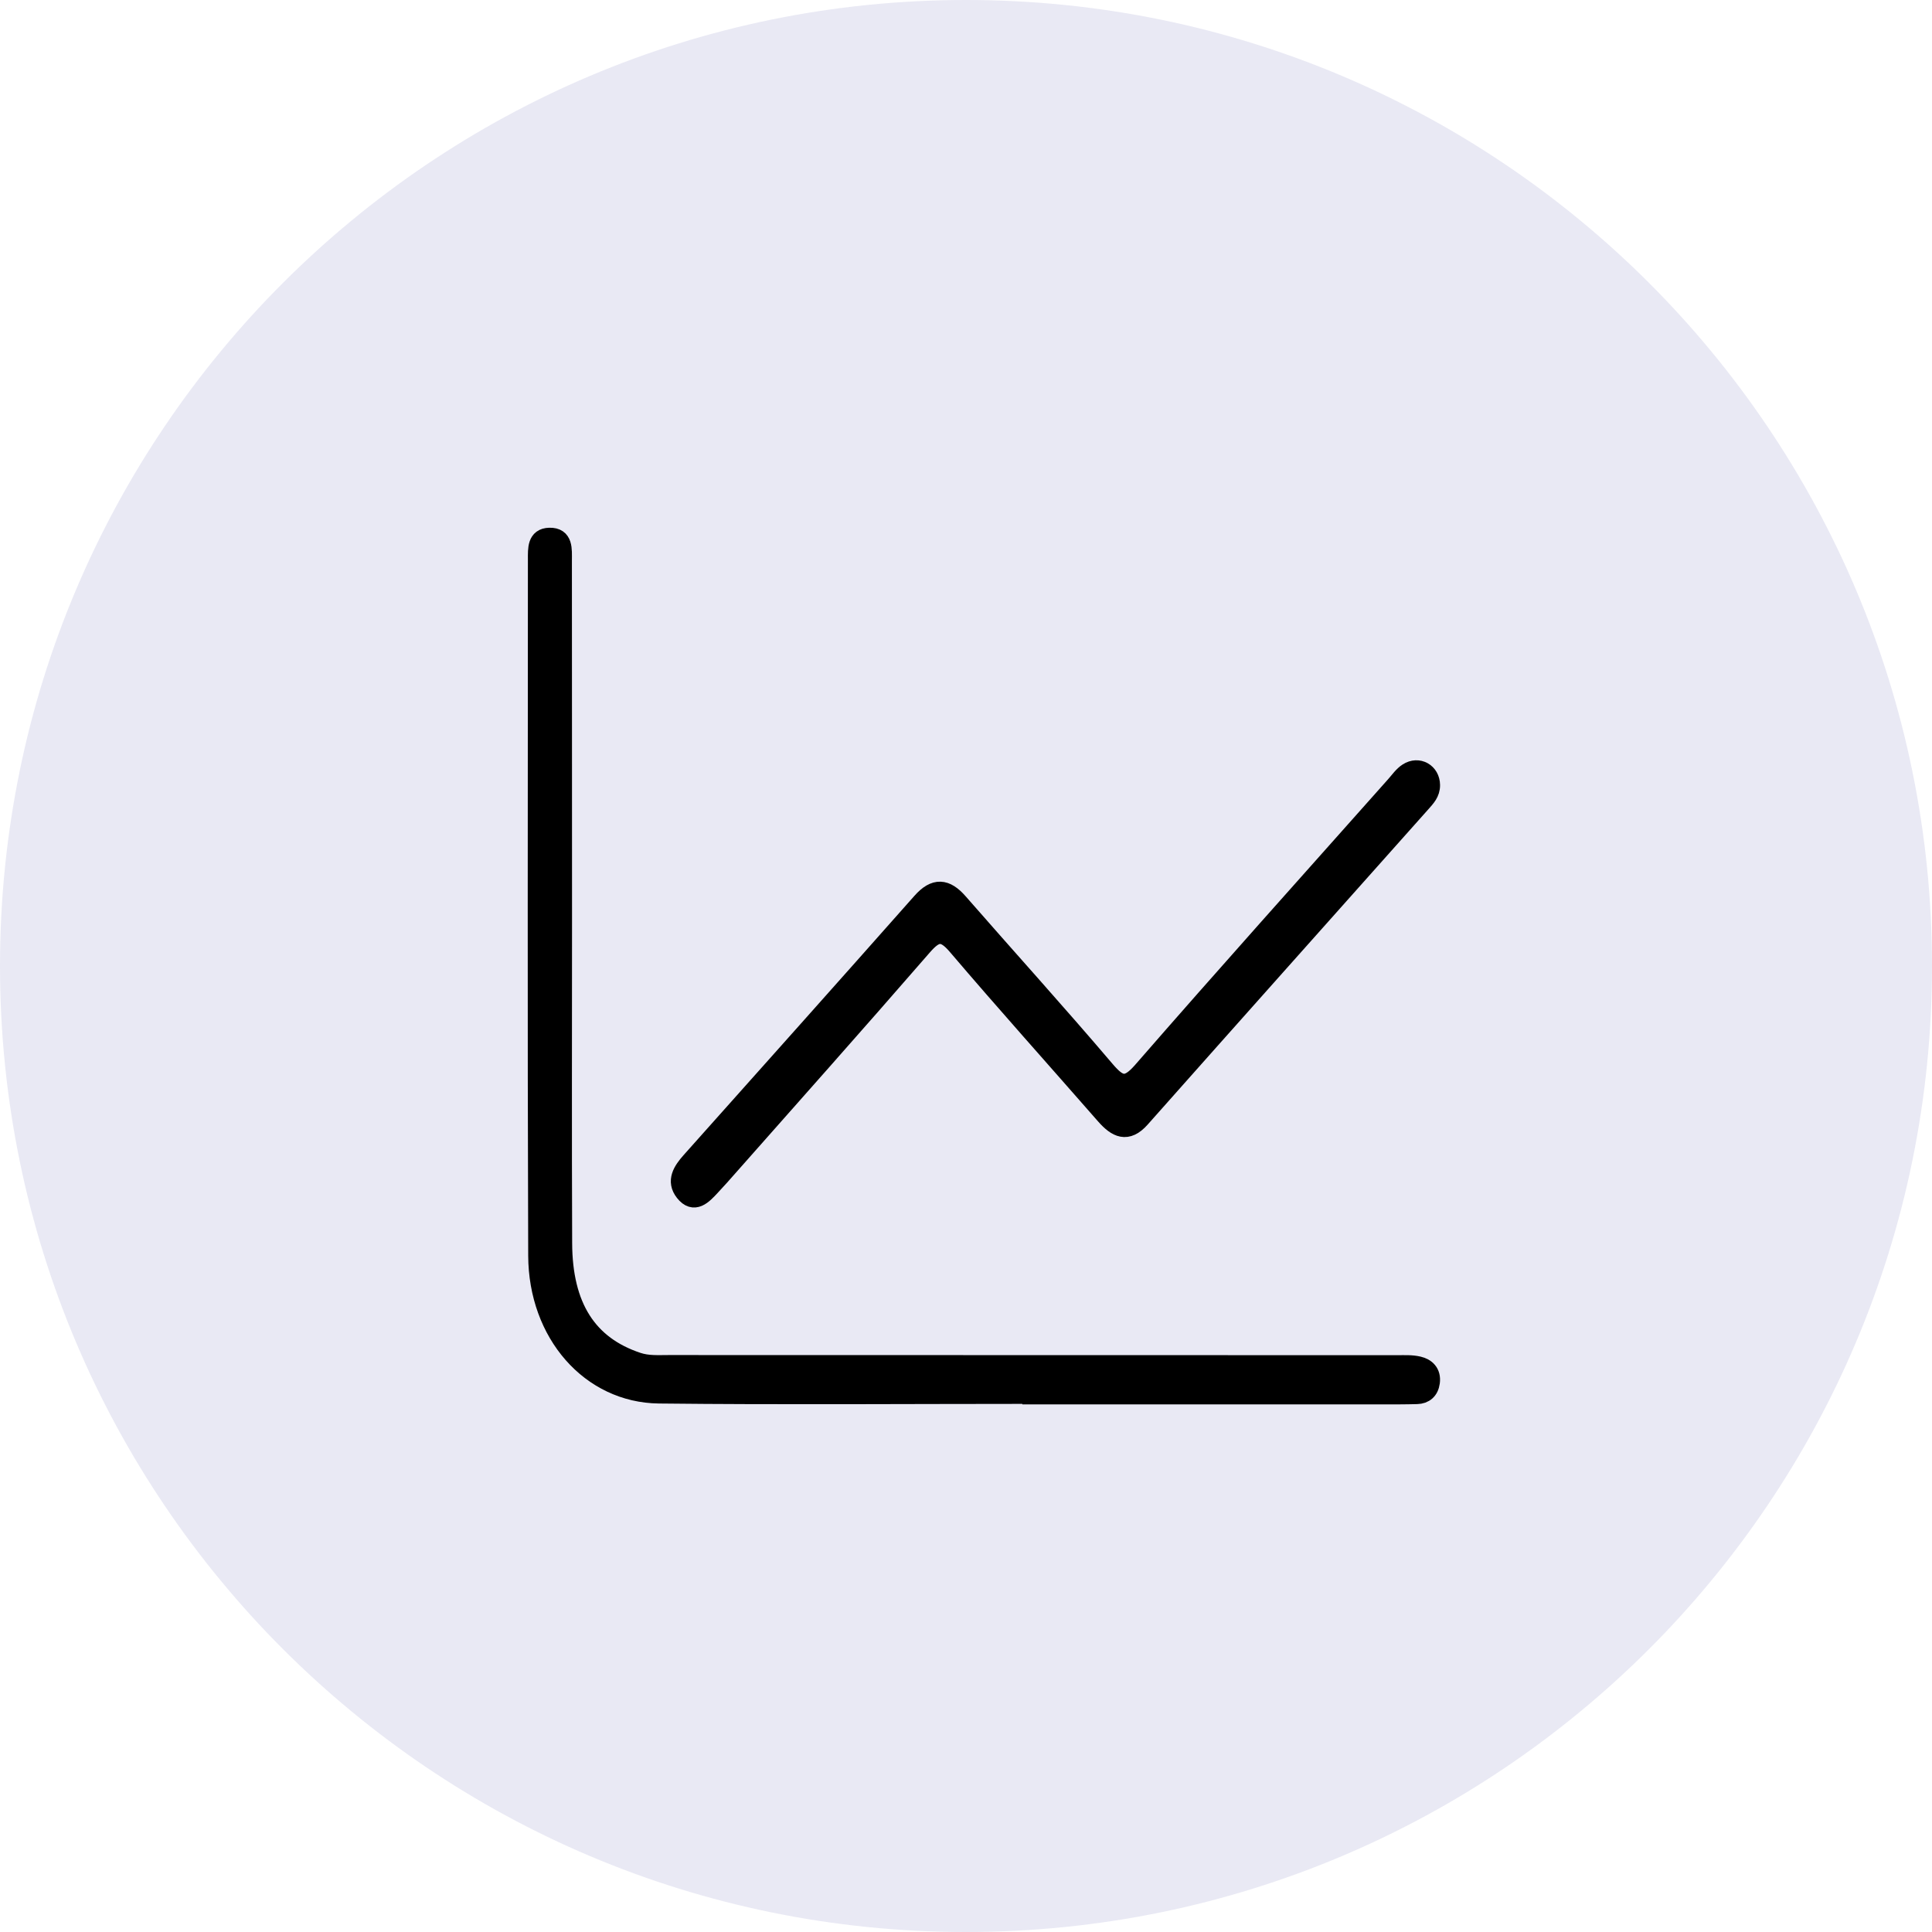 <svg width="108" height="108" viewBox="0 0 108 108" fill="none" xmlns="http://www.w3.org/2000/svg">
<g clip-path="url(#clip0_4114_708)">
<path d="M54 108C83.823 108 108 83.823 108 54C108 24.177 83.823 0 54 0C24.177 0 0 24.177 0 54C0 83.823 24.177 108 54 108Z" fill="#E9E9F4"/>
<path d="M57.648 77.977C50.71 77.977 43.776 78.033 36.839 77.957C32.985 77.913 30.041 74.56 30.027 70.189C29.979 56.55 30.01 44.911 30.01 31.272C30.01 30.686 29.968 30.021 30.71 30.001C31.55 29.977 31.47 30.722 31.47 31.332C31.477 38.691 31.473 44.05 31.477 51.413C31.477 57.44 31.459 63.472 31.484 69.499C31.498 73.044 32.884 75.182 35.642 76.1C36.216 76.293 36.793 76.248 37.371 76.248C50.952 76.252 64.536 76.252 78.117 76.256C78.516 76.256 78.922 76.232 79.307 76.325C79.716 76.421 80.066 76.706 79.989 77.275C79.926 77.744 79.632 77.977 79.219 77.989C78.894 77.997 78.565 78.005 78.239 78.005C71.375 78.005 64.511 78.005 57.648 78.005C57.648 77.993 57.648 77.985 57.648 77.977Z" fill="black" stroke="black"/>
<path d="M80 43.884C80.007 44.337 79.731 44.612 79.481 44.897C74.247 50.775 69.005 56.645 63.783 62.532C63.007 63.407 62.404 63.092 61.759 62.359C58.998 59.202 56.203 56.088 53.48 52.893C52.731 52.013 52.309 52.099 51.594 52.923C47.846 57.24 44.048 61.505 40.266 65.783C40.097 65.973 39.924 66.158 39.751 66.344C39.306 66.823 38.799 67.37 38.238 66.659C37.731 66.016 38.123 65.43 38.576 64.916C42.885 60.086 47.197 55.26 51.491 50.409C52.255 49.546 52.881 49.602 53.61 50.439C56.341 53.566 59.121 56.632 61.813 59.797C62.577 60.694 62.992 60.819 63.837 59.849C68.51 54.48 73.257 49.193 77.98 43.879C78.203 43.625 78.41 43.327 78.679 43.155C79.293 42.758 79.992 43.168 80 43.884Z" fill="black" stroke="black"/>
</g>
<defs>
<clipPath id="clip0_4114_708">
<rect width="108" height="108" fill="white"/>
</clipPath>
</defs>
</svg>
